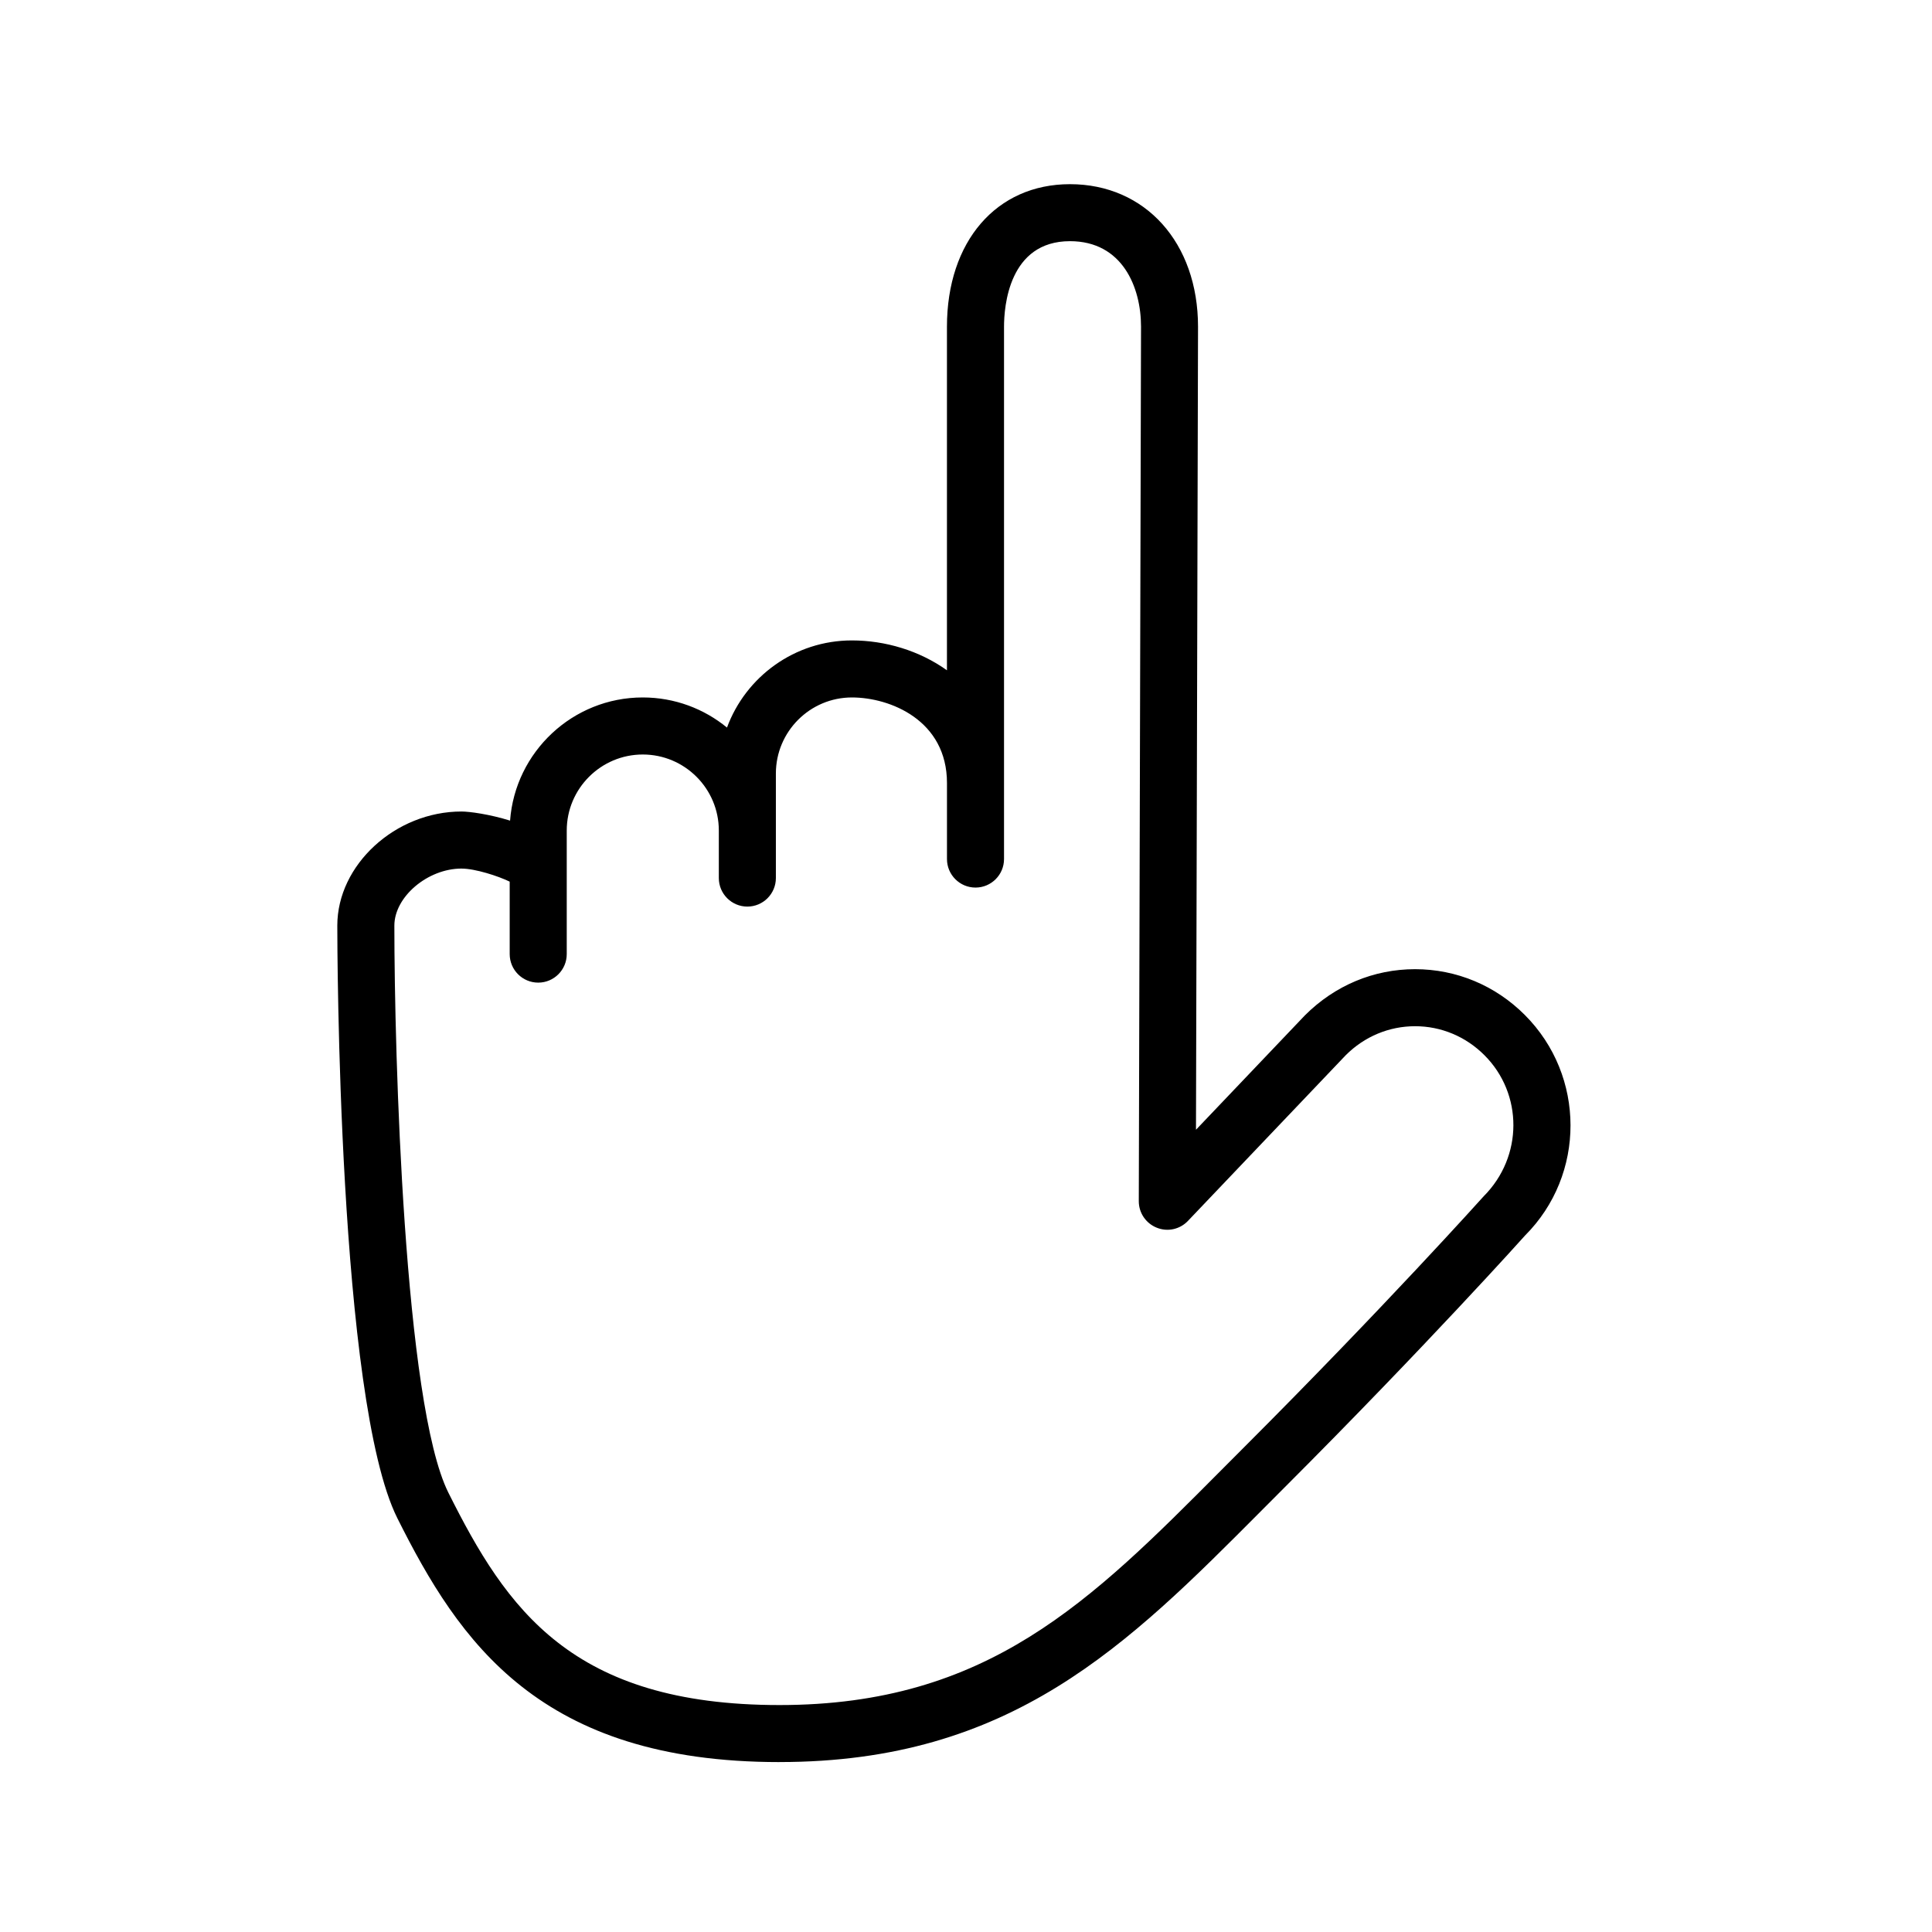<?xml version="1.0" encoding="UTF-8"?>
<!-- Uploaded to: ICON Repo, www.svgrepo.com, Generator: ICON Repo Mixer Tools -->
<svg fill="#000000" width="800px" height="800px" version="1.1" viewBox="144 144 512 512" xmlns="http://www.w3.org/2000/svg">
 <path d="m350.57 610.97c-63.625 0-84.91-31.93-101.27-64.641-15.73-31.457-15.91-151.93-15.91-157.04 0-16.102 15.387-30.23 32.918-30.23 2.086 0 7.418 0.719 12.867 2.414 1.352-18.223 16.605-32.641 35.164-32.641 8.465 0 16.238 2.996 22.32 7.981 4.969-13.469 17.938-23.094 33.102-23.094 8.82 0 17.895 2.699 25.191 7.918v-91.043c0-22.602 13.098-37.785 32.598-37.785 19.984 0 33.941 15.539 33.941 37.785l-0.543 212.8 28.863-30.309c7.934-7.941 18.258-12.242 29.195-12.242s21.262 4.301 29.07 12.117c16.141 16.137 16.172 42.371 0.074 58.469 0.02 0-26.27 29.293-63.762 66.797l-6.102 6.121c-35.566 35.738-66.27 66.617-127.72 66.617zm-84.254-236.79c-8.984 0-17.805 7.488-17.805 15.113 0 33.84 2.578 126.8 14.316 150.28 15.395 30.797 32.621 56.285 87.742 56.285 55.168 0 82.453-27.434 117-62.172l6.133-6.152c37.207-37.215 63.219-66.207 63.48-66.496 10.488-10.508 10.461-27.148 0.211-37.395-4.953-4.957-11.48-7.684-18.379-7.684s-13.426 2.727-18.379 7.684l-41.812 43.906c-2.133 2.254-5.426 2.973-8.289 1.797-2.871-1.152-4.75-3.934-4.742-7.027l0.594-231.75c0-10.438-4.934-22.652-18.828-22.652-16.223 0-17.48 17.352-17.48 22.672v141.07c0 4.172-3.387 7.559-7.559 7.559s-7.559-3.387-7.559-7.559v-20.152c0-16.637-15.062-22.672-25.191-22.672-11.113 0-20.152 9.039-20.152 20.152v27.711c0 4.172-3.387 7.559-7.559 7.559s-7.559-3.387-7.559-7.559v-12.594c0-11.113-9.039-20.152-20.152-20.152-11.113 0-20.152 9.039-20.152 20.152v32.746c0 4.172-3.387 7.559-7.559 7.559s-7.559-3.387-7.559-7.559v-19.207c-3.07-1.484-9.133-3.457-12.762-3.457z"/>
</svg>